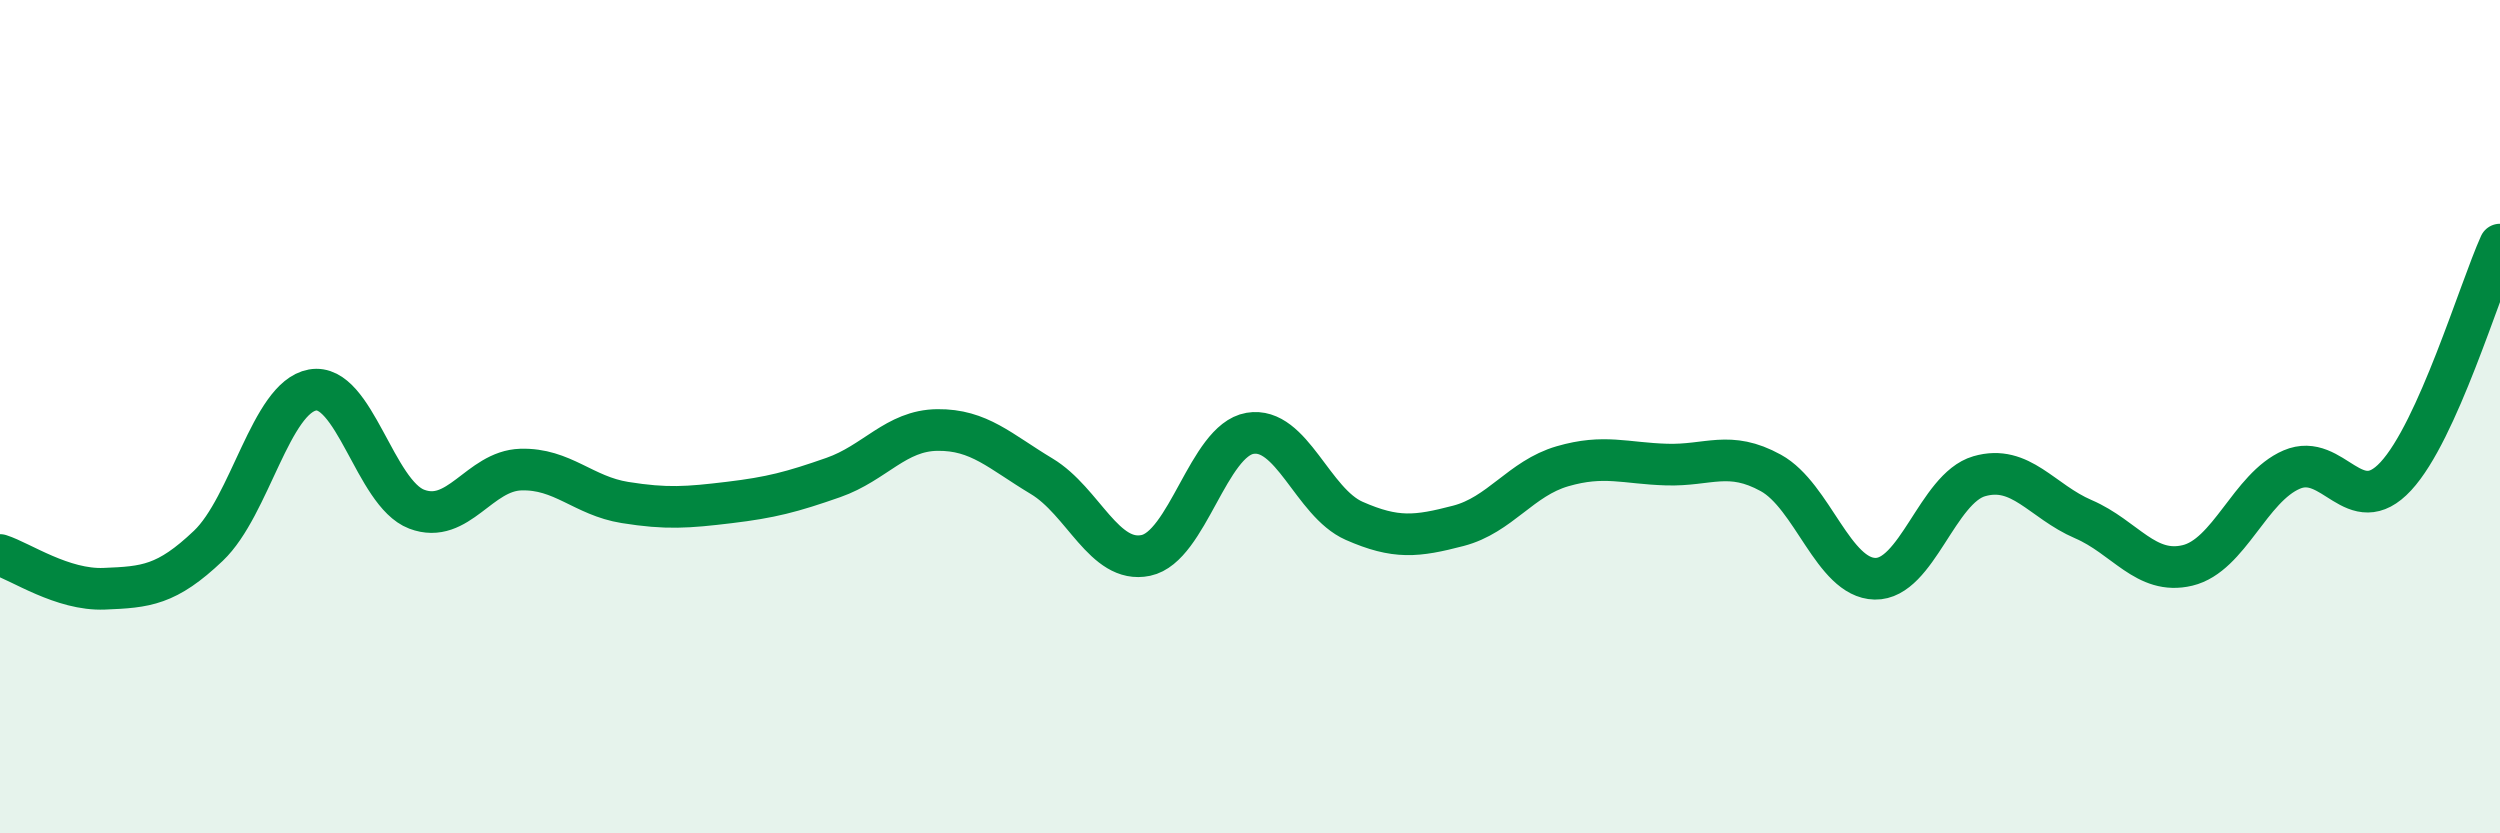 
    <svg width="60" height="20" viewBox="0 0 60 20" xmlns="http://www.w3.org/2000/svg">
      <path
        d="M 0,13.32 C 0.5,13.48 1.5,14.17 2.5,14.13 C 3.5,14.09 4,14.05 5,13.1 C 6,12.15 6.5,9.54 7.5,9.36 C 8.5,9.18 9,11.84 10,12.22 C 11,12.6 11.5,11.3 12.5,11.27 C 13.5,11.24 14,11.9 15,12.06 C 16,12.22 16.5,12.18 17.5,12.06 C 18.5,11.94 19,11.81 20,11.46 C 21,11.11 21.5,10.33 22.5,10.32 C 23.5,10.31 24,10.83 25,11.43 C 26,12.03 26.5,13.54 27.5,13.33 C 28.5,13.12 29,10.57 30,10.4 C 31,10.23 31.5,12.06 32.5,12.5 C 33.5,12.94 34,12.88 35,12.62 C 36,12.36 36.5,11.48 37.5,11.19 C 38.5,10.9 39,11.12 40,11.15 C 41,11.18 41.5,10.8 42.5,11.35 C 43.5,11.9 44,13.87 45,13.89 C 46,13.91 46.5,11.72 47.5,11.43 C 48.5,11.14 49,12.03 50,12.46 C 51,12.89 51.5,13.81 52.5,13.57 C 53.5,13.33 54,11.7 55,11.27 C 56,10.84 56.5,12.51 57.5,11.43 C 58.5,10.35 59.5,6.98 60,5.87L60 20L0 20Z"
        fill="#008740"
        opacity="0.1"
        stroke-linecap="round"
        stroke-linejoin="round"
      />
      <path
        d="M 0,13.32 C 0.5,13.48 1.5,14.17 2.5,14.13 C 3.5,14.09 4,14.05 5,13.1 C 6,12.15 6.5,9.54 7.5,9.36 C 8.5,9.18 9,11.84 10,12.22 C 11,12.6 11.5,11.3 12.5,11.27 C 13.5,11.24 14,11.9 15,12.06 C 16,12.22 16.5,12.18 17.5,12.06 C 18.5,11.94 19,11.81 20,11.46 C 21,11.11 21.5,10.33 22.5,10.32 C 23.5,10.31 24,10.83 25,11.43 C 26,12.03 26.5,13.54 27.5,13.33 C 28.5,13.12 29,10.57 30,10.4 C 31,10.23 31.5,12.06 32.5,12.5 C 33.5,12.94 34,12.88 35,12.62 C 36,12.36 36.5,11.48 37.5,11.19 C 38.5,10.9 39,11.12 40,11.15 C 41,11.18 41.5,10.8 42.5,11.35 C 43.5,11.9 44,13.87 45,13.89 C 46,13.91 46.5,11.72 47.5,11.43 C 48.5,11.14 49,12.03 50,12.46 C 51,12.89 51.5,13.81 52.5,13.57 C 53.5,13.33 54,11.7 55,11.27 C 56,10.84 56.5,12.51 57.5,11.43 C 58.5,10.35 59.5,6.98 60,5.87"
        stroke="#008740"
        stroke-width="1"
        fill="none"
        stroke-linecap="round"
        stroke-linejoin="round"
      />
    </svg>
  